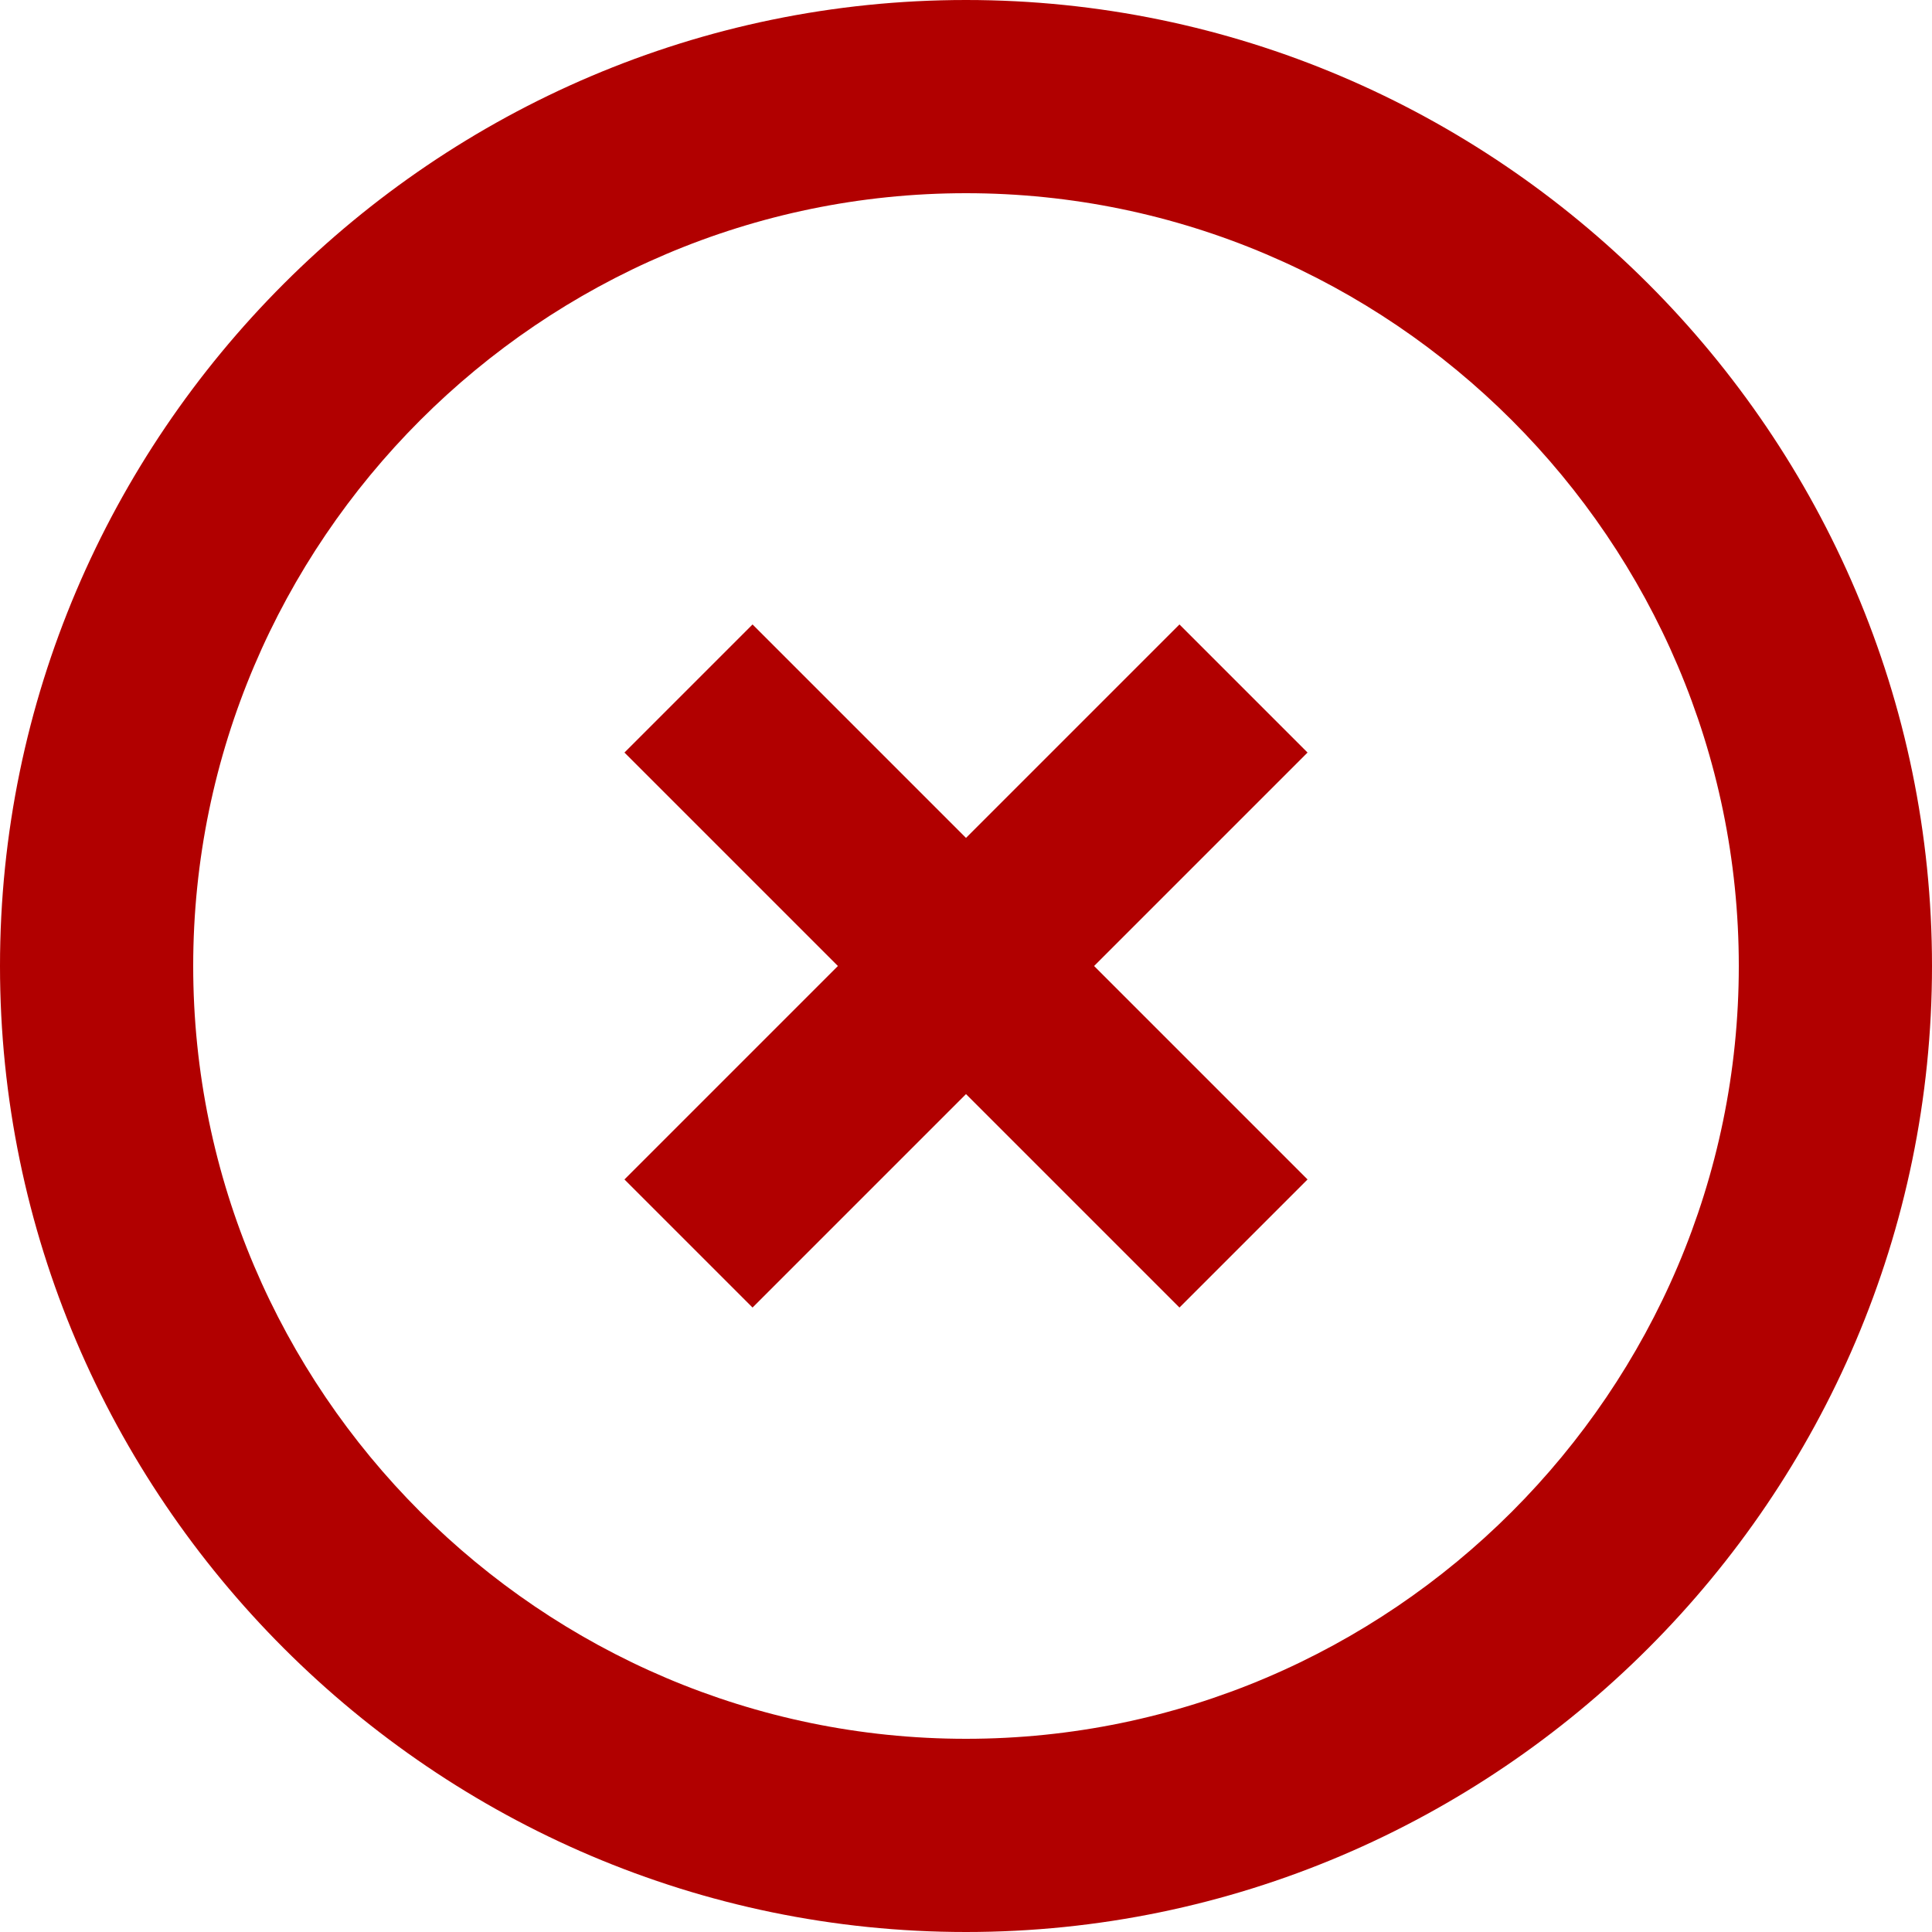 <svg xmlns="http://www.w3.org/2000/svg" xmlns:xlink="http://www.w3.org/1999/xlink" preserveAspectRatio="xMidYMid" width="64" height="64" viewBox="0 0 64 64">
  <defs>
    <style>
      .cls-1 {
        fill: #b10000;
        fill-rule: evenodd;
      }
    </style>
  </defs>
  <path d="M32.000,64.000 C14.400,64.000 -0.000,49.600 -0.000,32.000 C-0.000,14.400 14.400,-0.000 32.000,-0.000 C49.600,-0.000 64.000,14.400 64.000,32.000 C64.000,49.600 49.600,64.000 32.000,64.000 ZM32.000,6.400 C17.920,6.400 6.400,17.920 6.400,32.000 C6.400,46.080 17.920,57.600 32.000,57.600 C46.080,57.600 57.600,46.080 57.600,32.000 C57.600,17.920 46.080,6.400 32.000,6.400 ZM39.071,43.314 L32.000,36.243 L24.929,43.314 L20.686,39.071 L27.757,32.000 L20.686,24.929 L24.929,20.686 L32.000,27.757 L39.071,20.686 L43.314,24.929 L36.243,32.000 L43.314,39.071 L39.071,43.314 Z" class="cls-1"/>
</svg>
